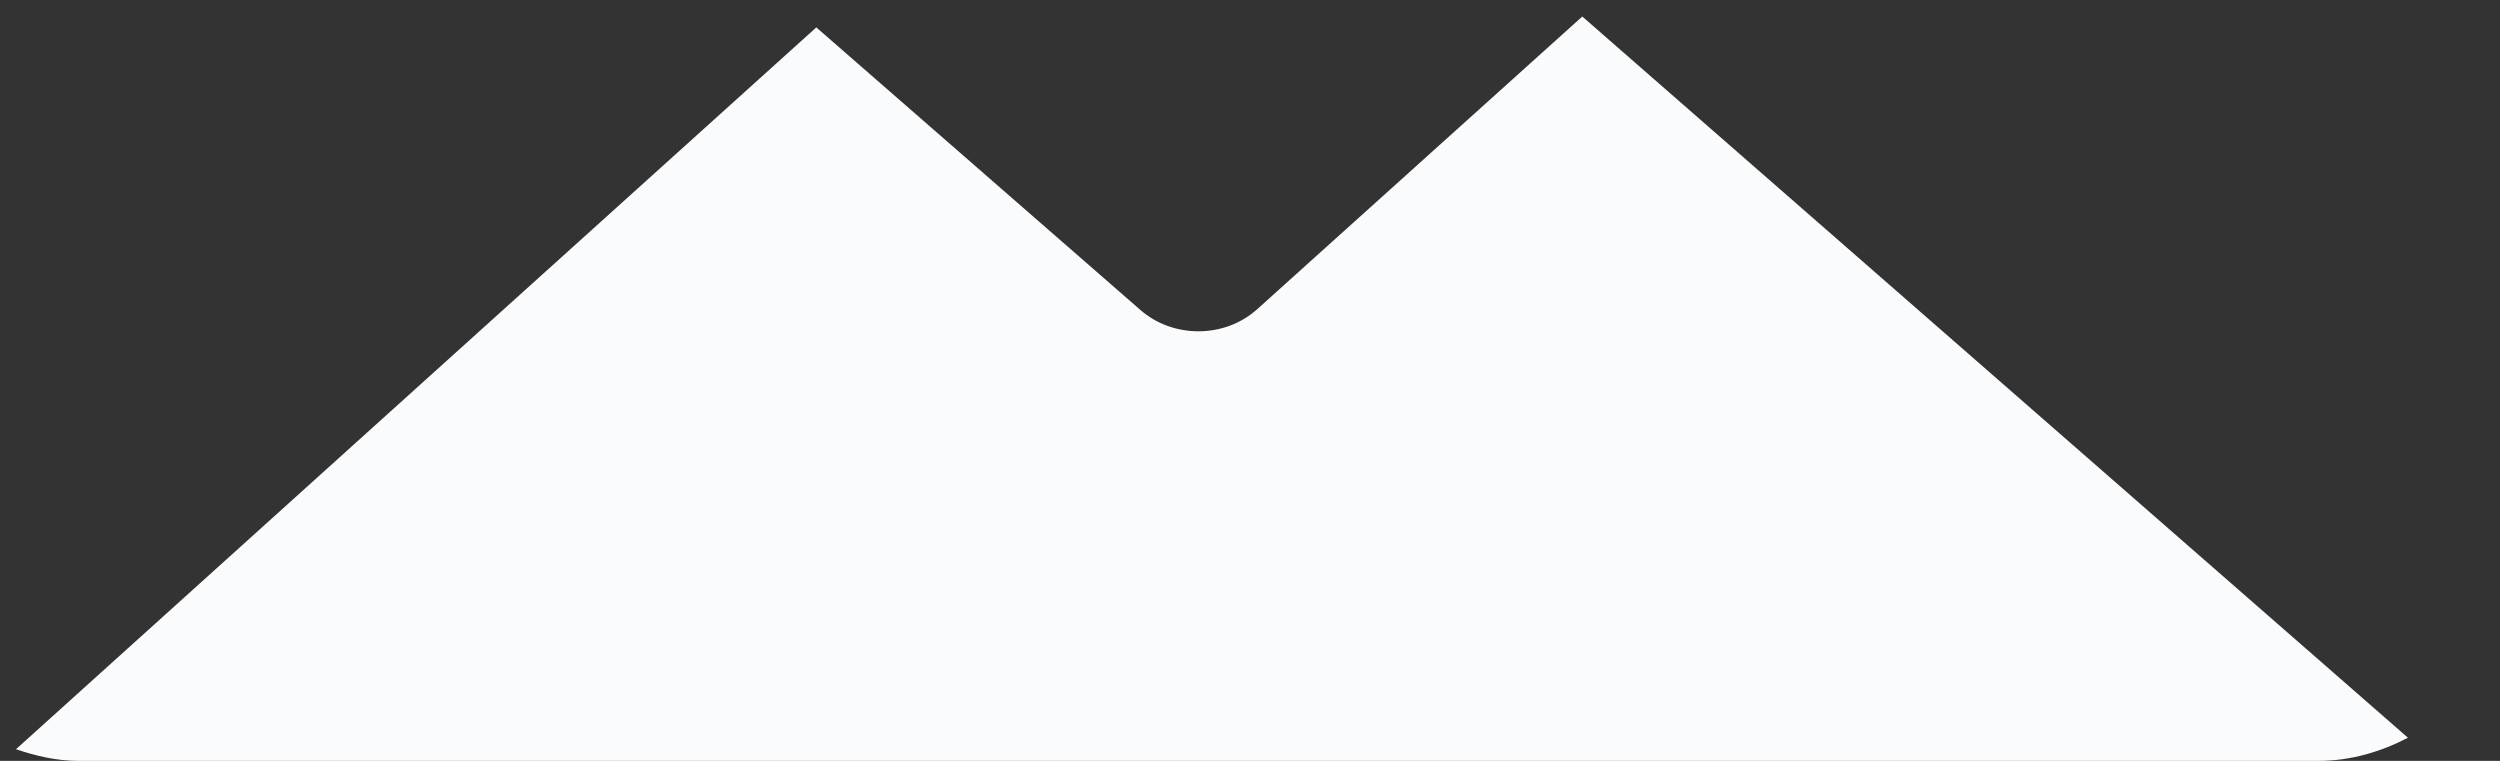 <svg xmlns="http://www.w3.org/2000/svg" width="23" height="7" viewBox="0 0 23 7" fill="none"><rect x="0" y="0" width="23" height="7" fill="#333333" stroke="none"/><path d="M14.557 0.152L11.567 2.844C11.416 2.98 11.221 3.048 11.025 3.048C10.834 3.048 10.642 2.983 10.492 2.852L7.51 0.252L0.147 6.893C0.326 6.953 0.519 7 0.72 7H21.331C21.629 7 21.91 6.914 22.153 6.787L14.557 0.152Z" fill="#F9FBFC"></path></svg>